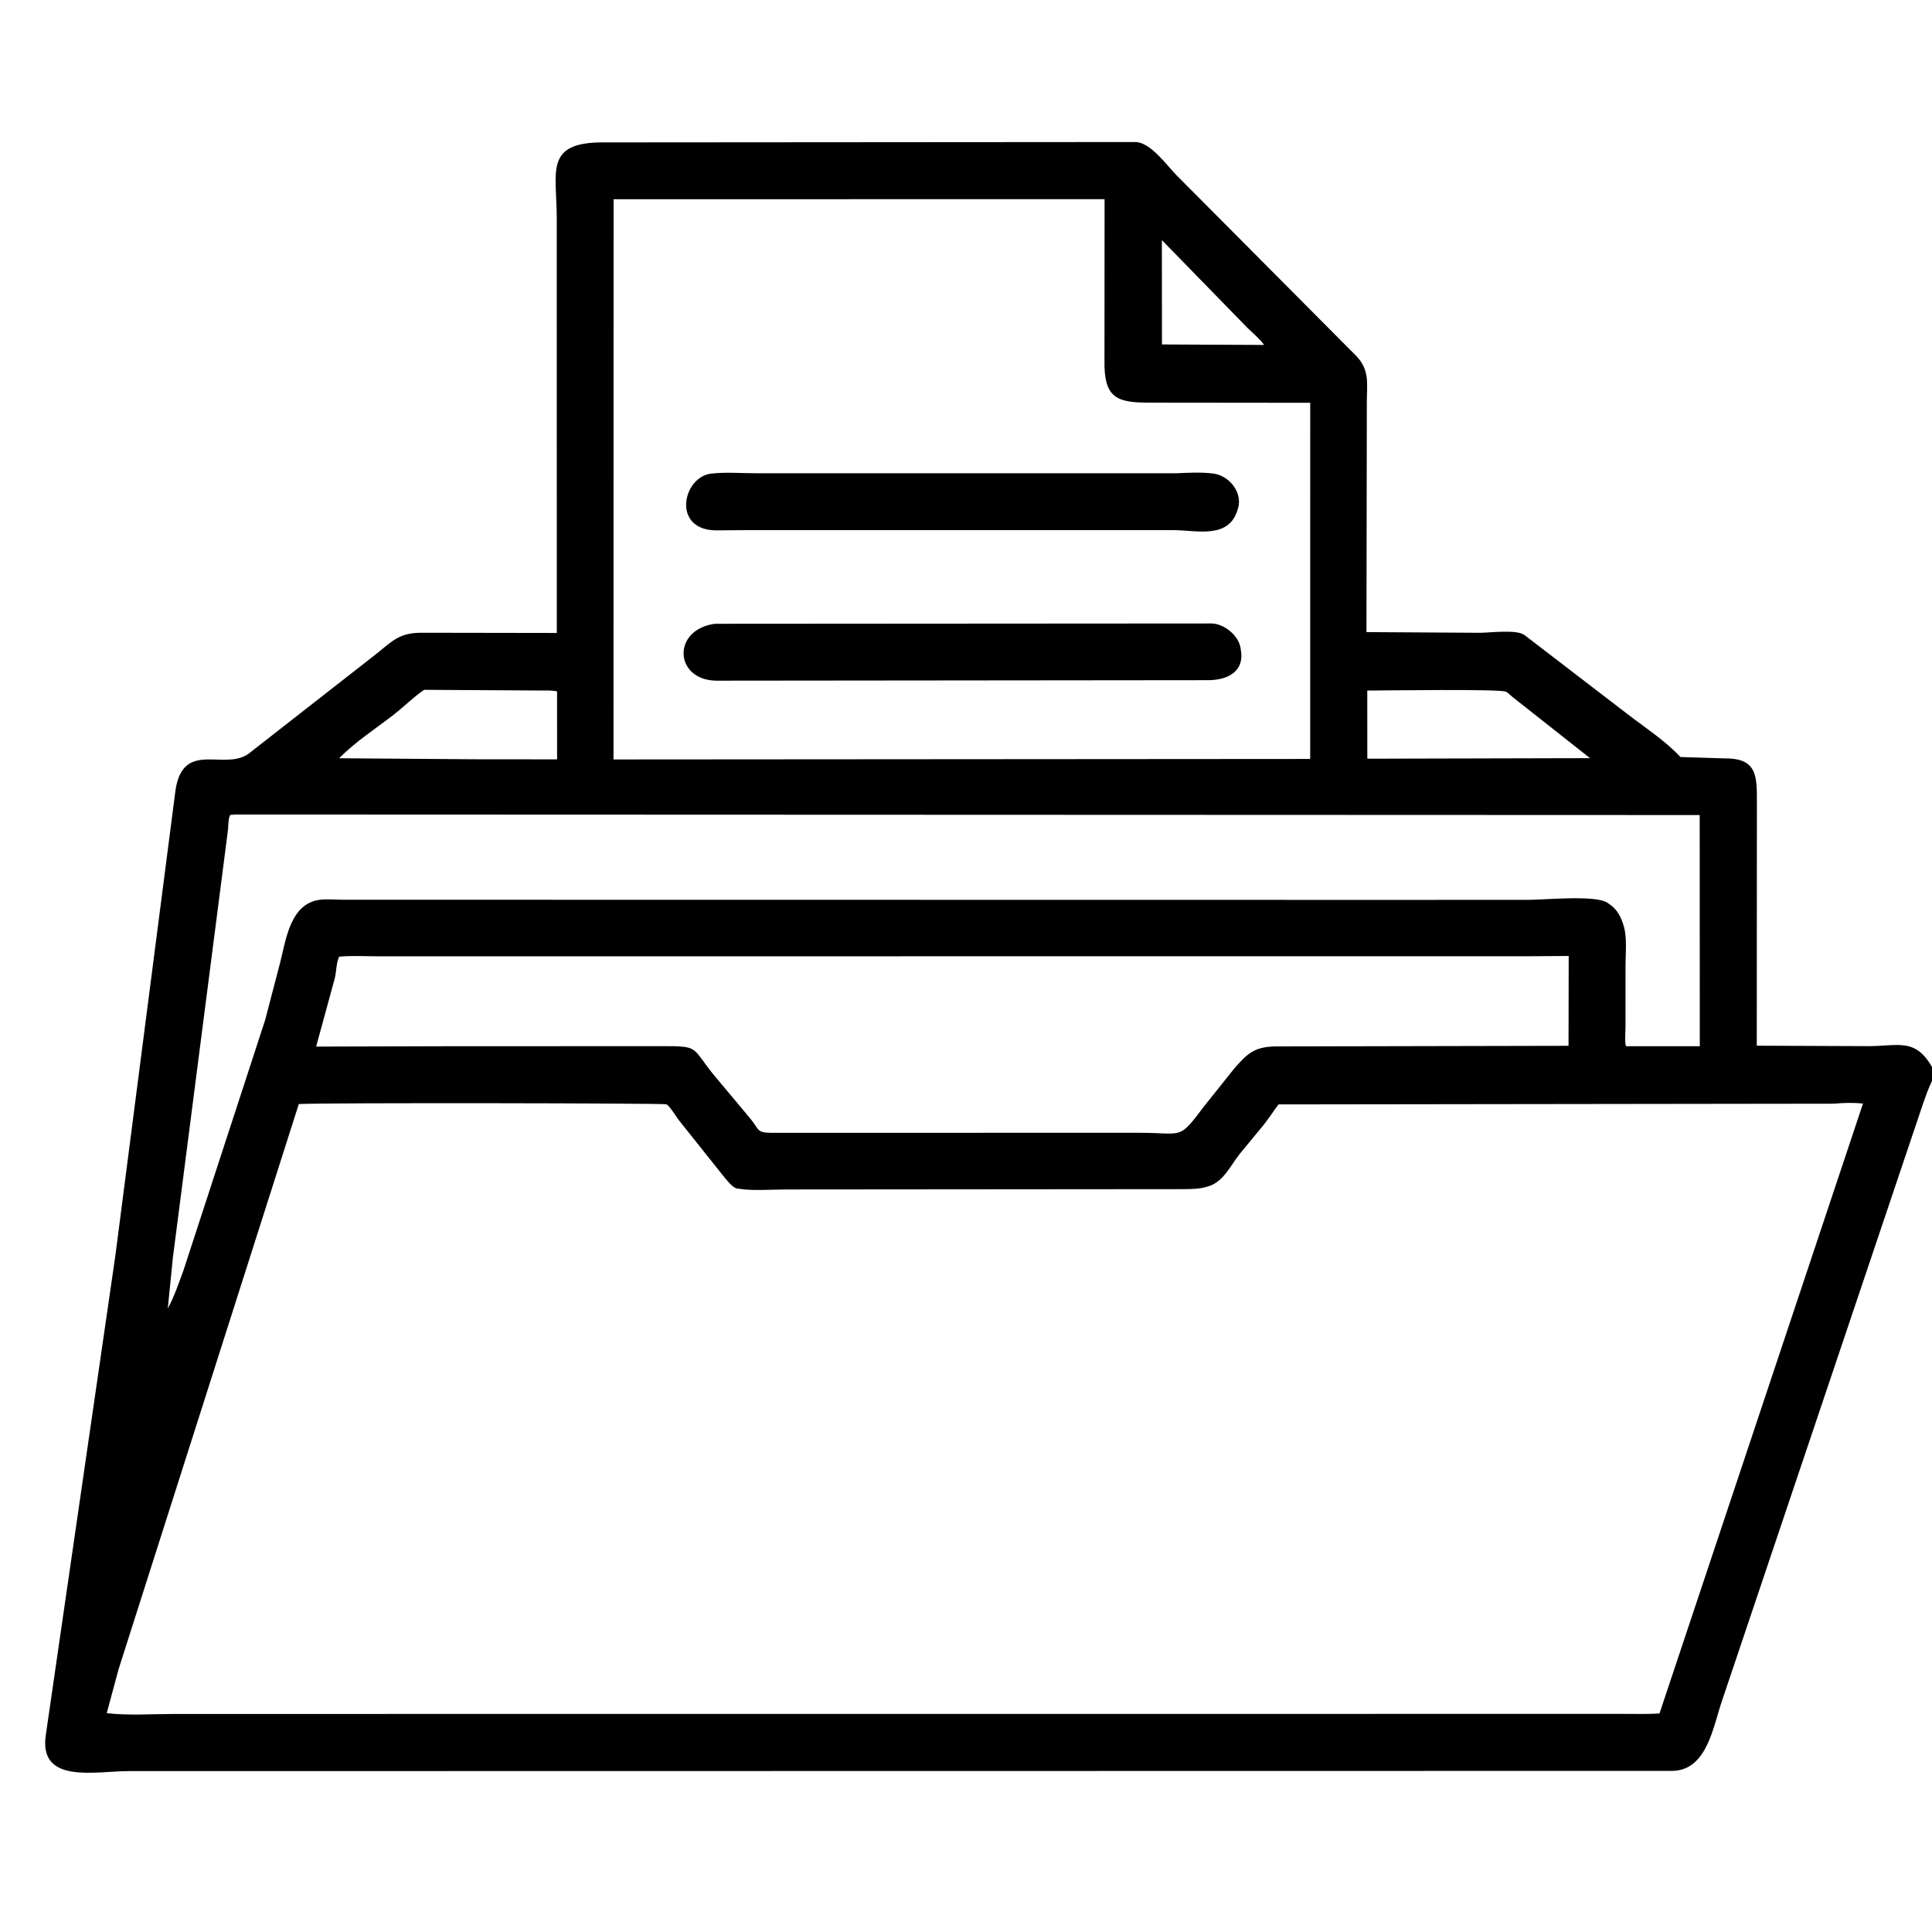 <svg version="1.1" xmlns="http://www.w3.org/2000/svg" style="display: block;" viewBox="0 0 2048 2048" width="640" height="640">
<path transform="translate(0,0)" fill="rgb(0,0,0)" d="M 2048 1145.9 L 2048 2048 L 0 2048 L 0 0 L 2048 0 L 2048 1130.95 L 2048 1145.9 z M 2048 1145.9 C 2044.12 1153.46 2041.44 1161.94 2038.51 1169.92 L 1825.71 1801.97 C 1816.03 1829.59 1810.03 1875.85 1773.59 1877.21 L 135.775 1877.47 C 100.792 1877.54 40.184 1891.64 48.683 1838.32 L 122.358 1330.5 L 185.992 837.95 C 194.209 782.08 240.615 819.775 266 797.005 L 395.688 695.679 C 415.348 680.49 421.669 670.735 447 670.736 L 590.233 670.966 L 590.175 231.499 C 590.179 181.421 576.358 150.154 641.5 150.956 L 1203.72 150.55 C 1219.74 150.97 1236.75 175.138 1246.99 185.595 L 1438.01 377.639 C 1452.22 392.751 1448.89 407.038 1448.91 426.717 L 1448.51 670.046 L 1568.74 670.79 C 1579.29 670.767 1607.68 666.94 1616.01 673.186 L 1724.78 756.62 C 1744.11 771.598 1764.54 784.557 1781.37 802.472 L 1828.43 803.952 C 1863.57 803.652 1862.38 823.722 1862.38 852.434 L 1862.26 1108.48 L 1980.22 1108.96 C 2012.26 1108.99 2029.82 1099.79 2048 1130.95 L 2048 0 L 0 0 L 0 2048 L 2048 2048 L 2048 1145.9 z M 1944.21 1169.95 L 1355.27 1170.72 C 1349.79 1178 1345.1 1185.49 1339.33 1192.69 L 1314.36 1222.93 C 1304.4 1235.34 1296.98 1253.05 1280.45 1257.68 L 1277.87 1258.41 C 1271.21 1260.33 1263.39 1260.38 1256.47 1260.55 L 832.509 1260.9 C 816.368 1260.9 798.078 1262.63 782.311 1259.98 L 781.132 1259.8 C 775.784 1258.73 768.77 1248.79 765.224 1244.68 L 719.06 1186.71 C 716.382 1183.18 709.948 1172.36 706.452 1170.59 C 704.206 1169.45 350.966 1168.79 316.744 1170.31 L 125.607 1769.75 L 113.141 1816.04 C 136.444 1818.7 161.25 1816.88 184.792 1816.86 L 1718.67 1816.78 C 1732.11 1816.75 1745.71 1817.19 1759.12 1816.38 L 1974.84 1169.83 C 1964.88 1168.73 1954.22 1169.01 1944.21 1169.95 z M 650.44 211.185 L 650.346 805.045 L 1388.85 804.524 L 1388.89 426.985 L 1219.2 426.813 C 1183.66 426.936 1170.02 422.128 1170.78 381.436 L 1170.9 211.138 L 650.44 211.185 z M 249.033 863.415 L 244 863.933 C 241.882 867.766 242.112 874.857 241.723 879.284 L 183.165 1333.89 L 177.89 1386.97 C 184.73 1374.39 189.439 1360.34 194.39 1346.94 L 281.069 1081.25 L 296.941 1020.5 C 302.578 998.52 306.706 964.751 331 955.791 L 332.187 955.327 C 340.932 952.146 354.44 953.765 363.846 953.764 L 1455.75 953.917 L 1619.94 953.886 C 1636.92 953.876 1690.69 948.655 1703.35 956.632 L 1704.67 957.448 C 1712.64 962.564 1717.07 969.173 1720.04 978 L 1720.68 979.856 C 1725.13 992.93 1723.1 1010.04 1723.11 1023.79 L 1723.09 1089.27 C 1723.08 1092.58 1722.05 1107.05 1723.79 1109.03 L 1801.85 1109.02 L 1801.75 863.985 L 249.033 863.415 z M 1622.59 1013.65 L 401.895 1013.75 C 387.988 1013.77 373.277 1012.76 359.475 1014.13 C 356.364 1020.8 356.69 1029.93 354.847 1037.18 L 335.115 1109.43 L 469.5 1109.06 L 701.032 1108.96 C 742.348 1108.96 732.198 1109.58 757.225 1140.17 L 795.416 1185.79 C 804.756 1197.23 801.834 1200.75 817.745 1200.85 L 1205.57 1200.78 C 1255.37 1200.61 1248.45 1209.69 1276.82 1172.16 L 1308.12 1133 C 1321.93 1116.99 1329.49 1109.88 1351 1109.26 L 1662.71 1108.6 L 1662.88 1013.36 L 1622.59 1013.65 z M 1449.36 732.019 L 1449.41 804.258 L 1685.5 803.677 L 1603.55 739.01 C 1601.3 737.27 1598.95 734.575 1596.53 733.268 C 1590.8 730.162 1468.11 731.971 1449.36 732.019 z M 449.587 731.231 C 438.207 738.983 428.277 749.057 417.392 757.541 C 397.747 772.852 377.113 785.857 359.555 803.787 L 504.36 804.867 L 590.551 804.945 L 590.503 732.879 C 584.664 731.604 578.626 731.992 572.679 731.969 L 449.587 731.231 z M 1231.63 254.511 L 1231.73 365.142 L 1340.02 365.656 C 1335.1 358.908 1328.57 353.506 1322.55 347.767 L 1231.63 254.511 z"/>
<path transform="translate(0,0)" fill="rgb(0,0,0)" d="M 1247.5 501.663 C 1260.02 501.107 1274.45 500.313 1286.82 502.095 C 1302.94 504.419 1316.97 521.597 1312.58 538.136 L 1312.02 540 C 1302.85 571.589 1269.44 562.22 1244.69 561.982 L 792.612 561.946 L 760.244 562.222 C 711.49 562.71 723.417 505.477 753.959 502.031 C 769.622 500.265 786.809 501.699 802.657 501.698 L 1247.5 501.663 z"/>
<path transform="translate(0,0)" fill="rgb(0,0,0)" d="M 757.831 661.242 L 1284.7 660.898 C 1297.78 661.417 1312.28 673.247 1314.88 686.017 L 1315.22 688 C 1319.8 712.199 1301.02 720.923 1280.75 721.022 L 758.828 721.54 C 714.592 720.532 712.234 667.329 757.831 661.242 z"/>
</svg>